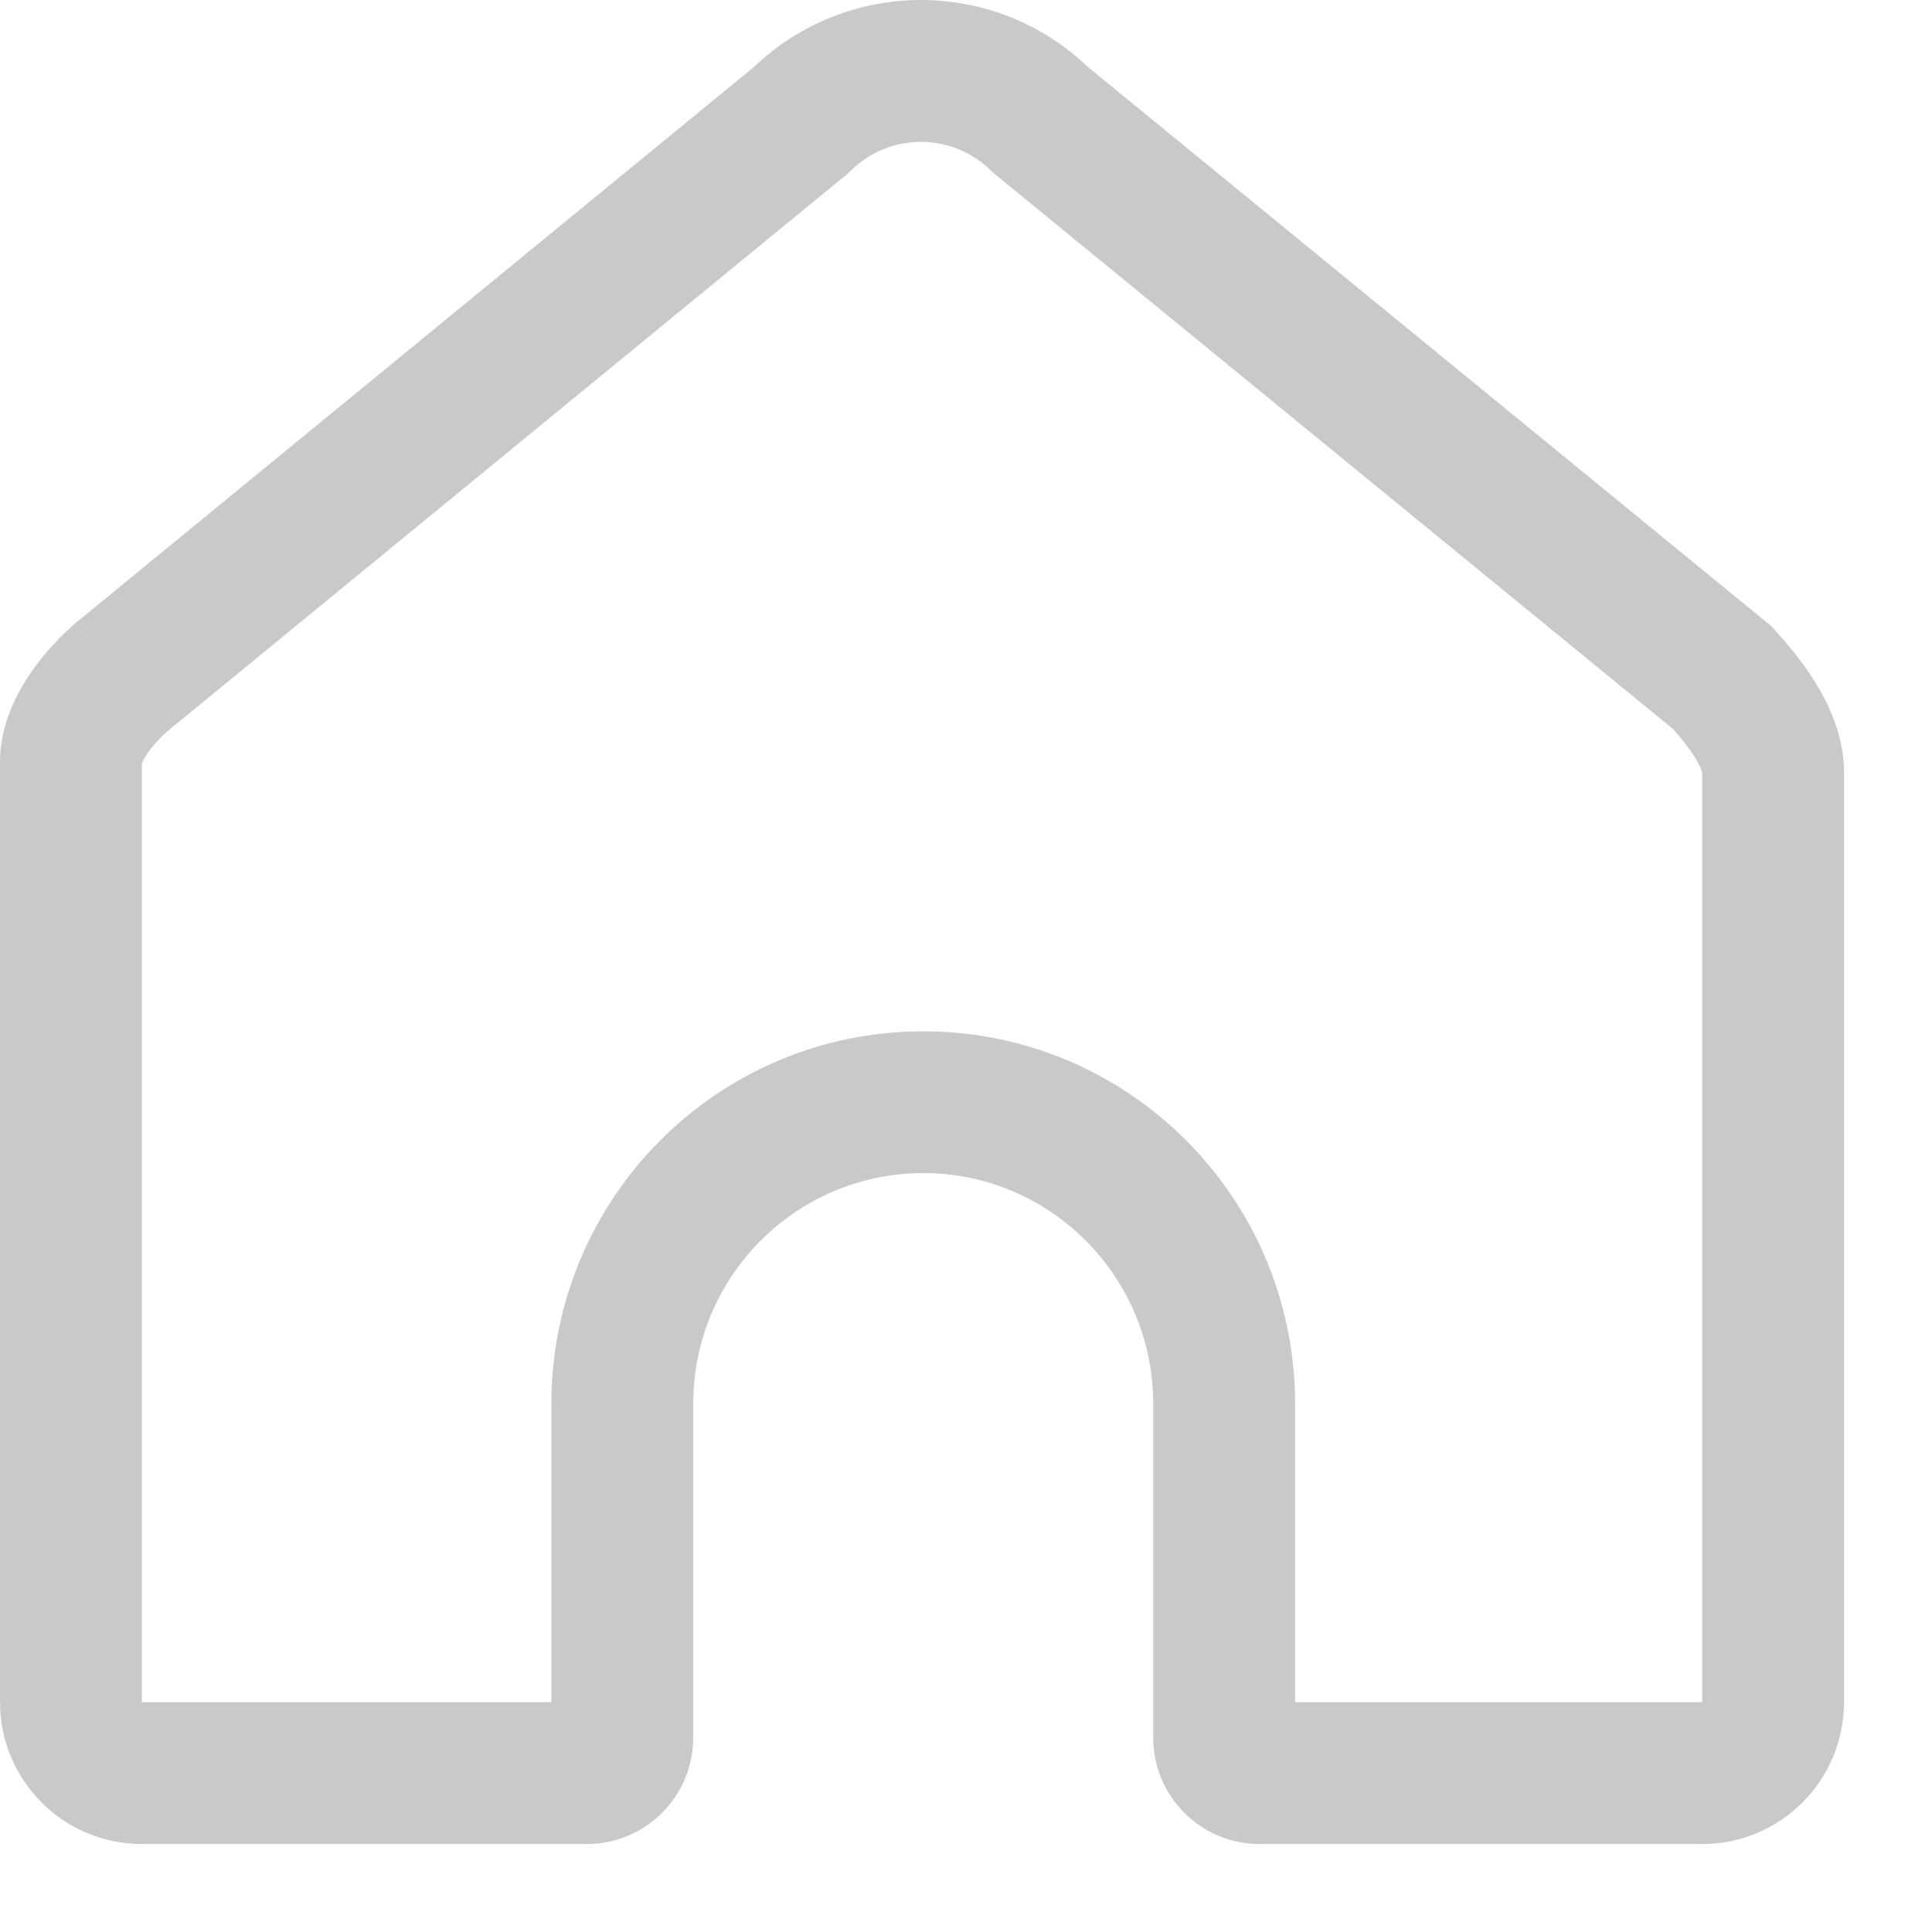<svg width="21" height="21" viewBox="0 0 21 21" fill="none" xmlns="http://www.w3.org/2000/svg">
<path fill-rule="evenodd" clip-rule="evenodd" d="M11.825 0.728L19.25 6.803L19.288 6.845C19.404 6.972 19.581 7.174 19.731 7.416C19.874 7.647 20.044 7.993 20.044 8.4V18.5C20.044 19.351 19.355 20.044 18.502 20.044H13.692C13.053 20.044 12.535 19.526 12.535 18.887V15.259C12.535 13.873 11.414 12.751 10.035 12.751C8.656 12.751 7.535 13.873 7.535 15.259V18.887C7.535 19.526 7.017 20.044 6.378 20.044H1.542C0.689 20.044 0 19.351 0 18.5V8.282C0 7.779 0.28 7.373 0.439 7.172C0.532 7.054 0.623 6.959 0.691 6.892C0.725 6.859 0.755 6.831 0.777 6.812C0.788 6.802 0.797 6.793 0.804 6.787L0.814 6.779L0.817 6.776L0.819 6.774C0.819 6.774 0.82 6.774 1.316 7.363L0.82 6.774L0.828 6.767L8.194 0.729C9.209 -0.242 10.809 -0.243 11.825 0.728ZM1.814 7.953L1.809 7.957C1.801 7.964 1.788 7.976 1.771 7.992C1.737 8.027 1.691 8.074 1.648 8.129C1.603 8.185 1.571 8.236 1.552 8.275C1.547 8.287 1.544 8.295 1.542 8.3V18.5L1.542 18.502L1.542 18.502H5.993V15.259C5.993 13.024 7.801 11.21 10.035 11.21C12.269 11.21 14.077 13.024 14.077 15.259V18.502H18.502L18.502 18.5V8.4C18.502 8.402 18.503 8.402 18.502 8.4C18.5 8.389 18.486 8.333 18.421 8.229C18.356 8.125 18.271 8.02 18.184 7.923L10.796 1.878L10.771 1.854C10.348 1.438 9.671 1.438 9.249 1.854L9.224 1.879L1.814 7.953Z" fill="#C9C9C9"/>
</svg>
